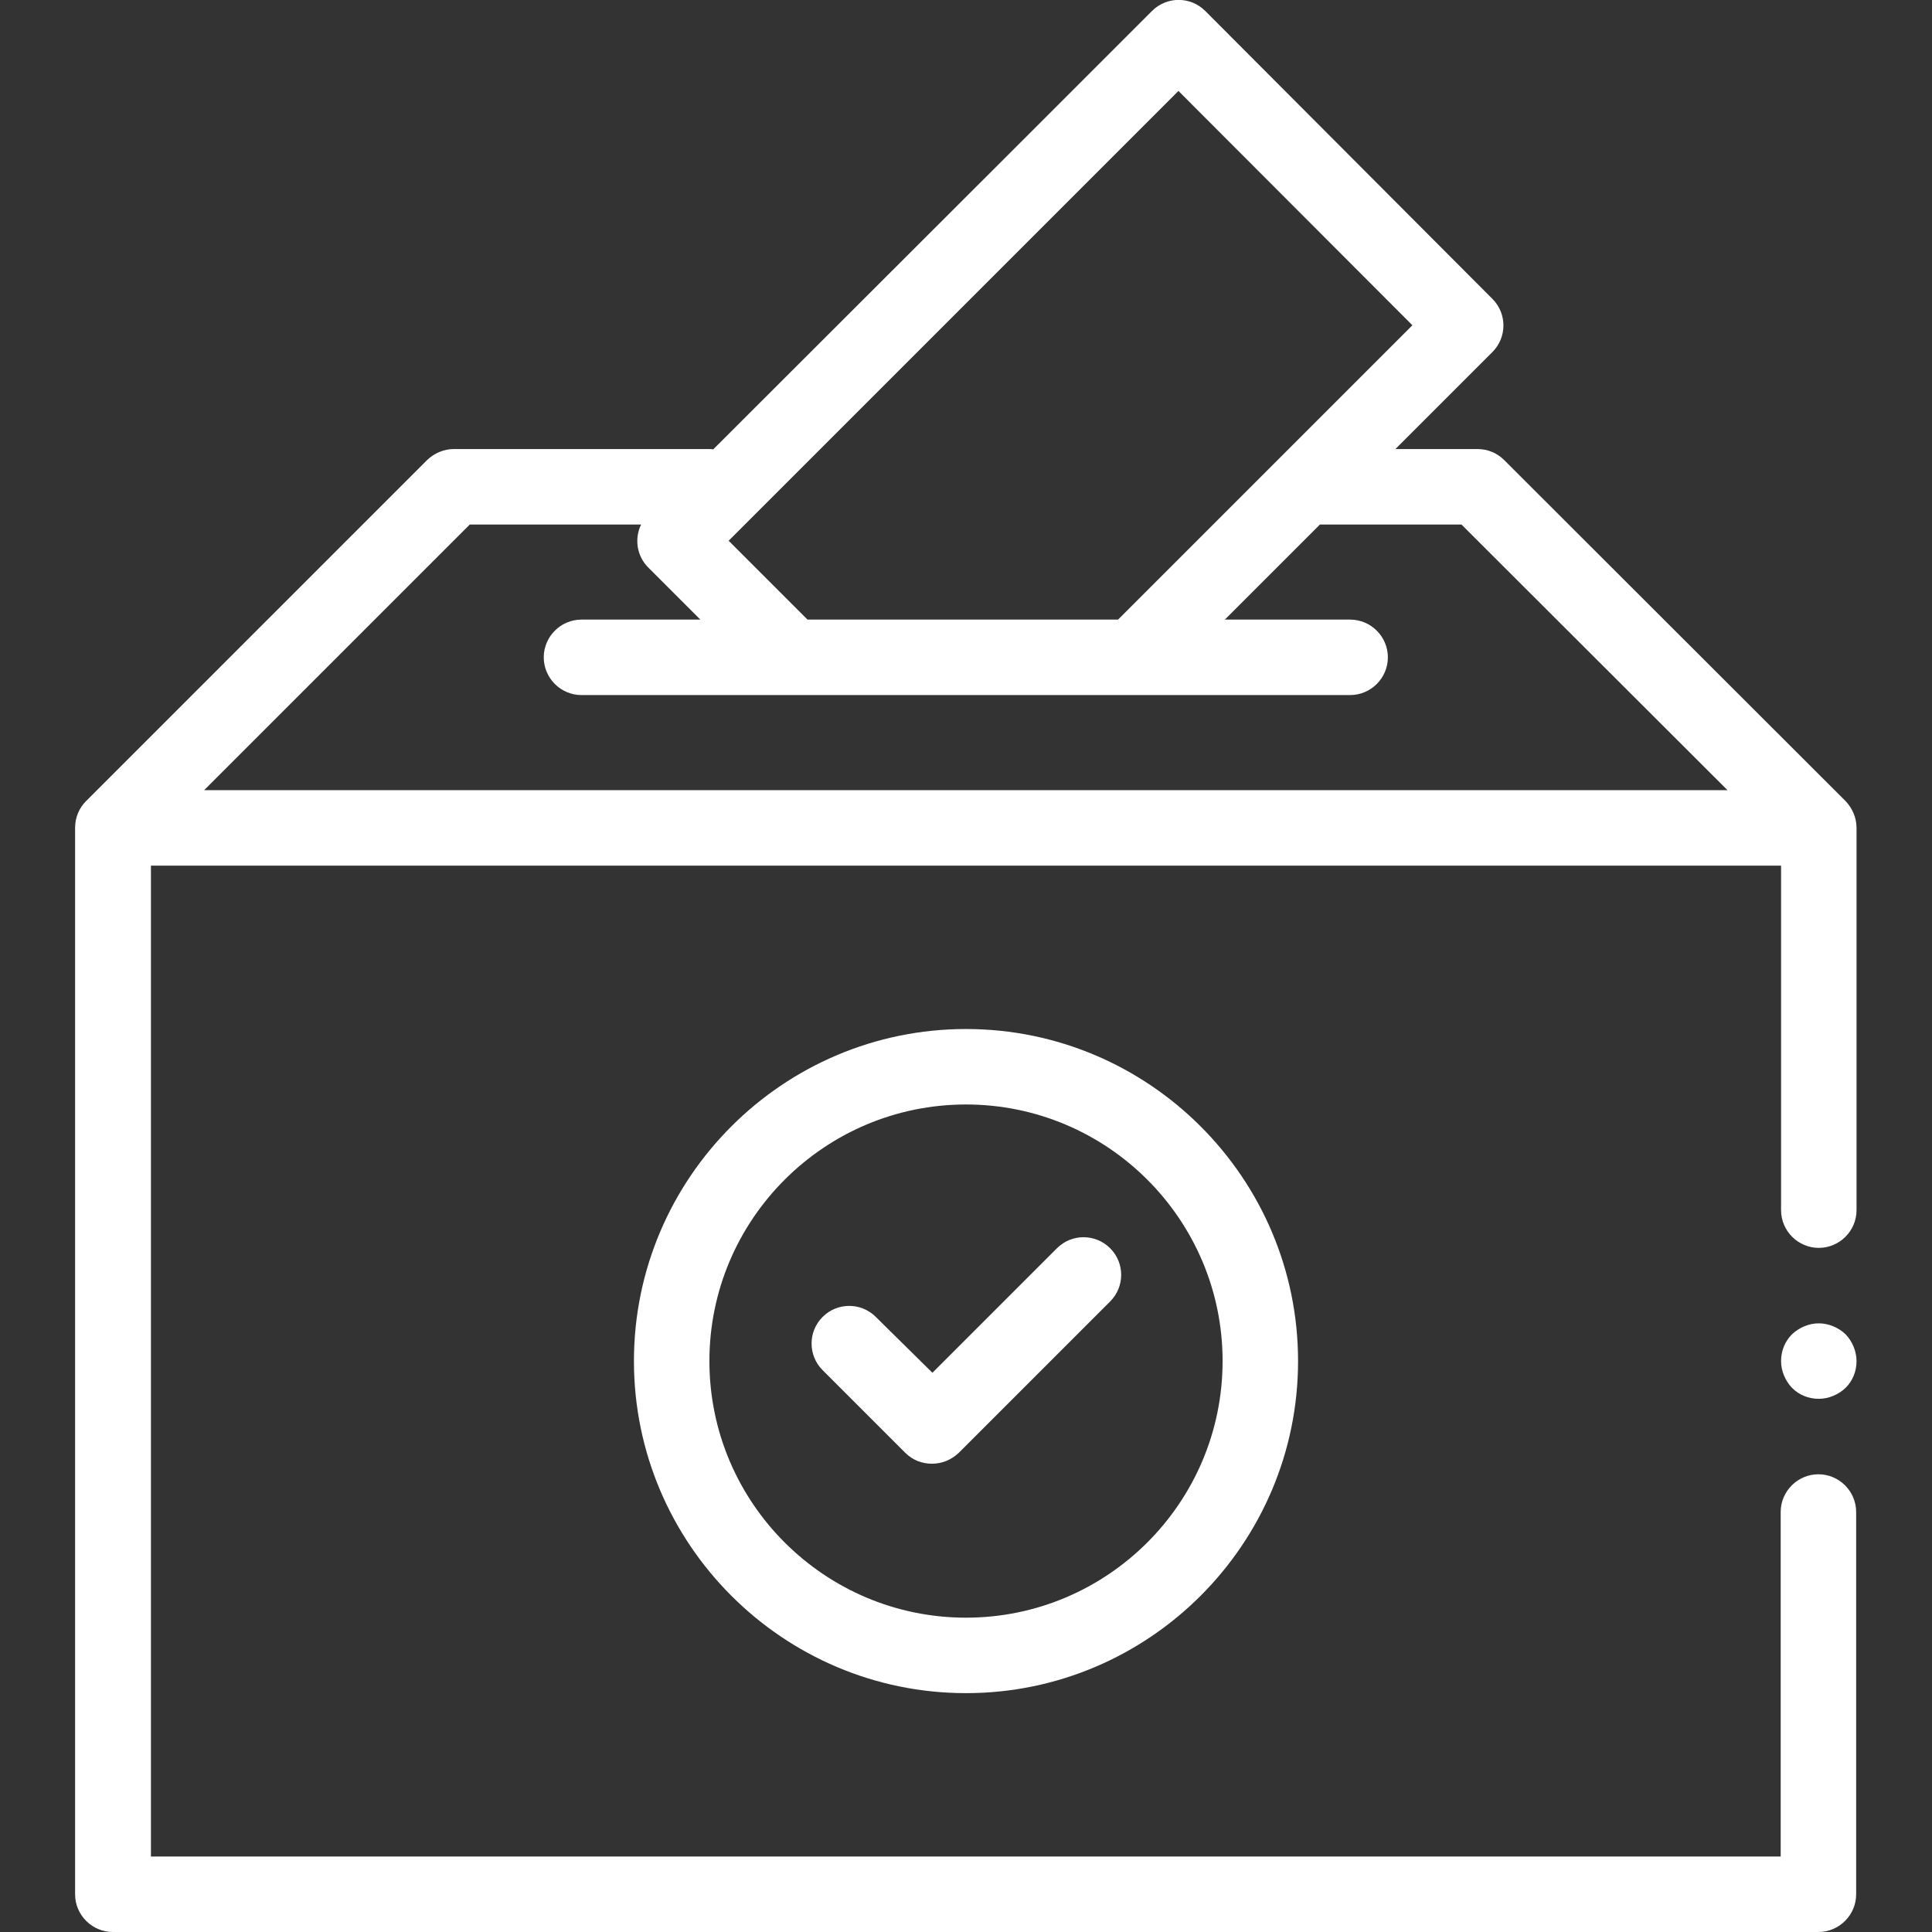 <?xml version="1.0" encoding="utf-8"?>
<!-- Generator: Adobe Illustrator 25.2.0, SVG Export Plug-In . SVG Version: 6.00 Build 0)  -->
<svg version="1.1" id="Calque_1" xmlns="http://www.w3.org/2000/svg" xmlns:xlink="http://www.w3.org/1999/xlink" x="0px" y="0px"
	 viewBox="0 0 512 512" style="enable-background:new 0 0 512 512;" xml:space="preserve">
<rect x="0" y="0" width="512" height="512" fill="#333333" stroke="none"/>
<style type="text/css">
	.st0{fill:#FFFFFF;}
</style>
<path class="st0" d="M489.1,212.3l-90.5-90.4c-1.9-1.9-4.4-2.9-7.1-2.9h-21.7l25.7-25.7c3.9-3.9,3.9-10.2,0-14.1L319.4,2.9
	c-3.9-3.9-10.2-3.9-14.1,0l-31.6,31.6L189,119.1c-0.4-0.1-0.9-0.1-1.4-0.1h-67.3c-2.7,0-5.2,1.1-7.1,2.9l-90.4,90.4v0
	c-1.8,1.8-2.9,4.3-2.9,7.1V502c0,5.5,4.5,10,10,10h452c5.5,0,10-4.5,10-10V400.7c0-5.5-4.5-10-10-10s-10,4.5-10,10V492H40V229.4h432
	v91.3c0,5.5,4.5,10,10,10s10-4.5,10-10V219.4C492,216.7,490.9,214.2,489.1,212.3z M287.7,48.7l24.6-24.6l62,62.1l-78,78H214
	l-20.9-20.9L287.7,48.7z M54.1,209.4l70.4-70.4h45.4c-1.8,3.7-1.2,8.3,1.9,11.4l13.8,13.8h-31.5c-5.5,0-10,4.5-10,10
	c0,5.5,4.5,10,10,10h203.7c5.5,0,10-4.5,10-10c0-5.5-4.5-10-10-10h-33.2l25.2-25.2h37.5l70.5,70.4H54.1z"/>
<path class="st0" d="M168,360.7c0,48.5,39.5,88,88,88s88-39.5,88-88c0-48.5-39.5-88-88-88S168,312.2,168,360.7z M324,360.7
	c0,37.5-30.5,68-68,68c-37.5,0-68-30.5-68-68c0-37.5,30.5-68,68-68C293.5,292.7,324,323.2,324,360.7z"/>
<path class="st0" d="M232.1,349c-3.9-3.9-10.2-3.9-14.1,0c-3.9,3.9-3.9,10.2,0,14.1l21.9,21.9c2,2,4.5,2.9,7.1,2.9s5.1-1,7.1-2.9
	l40.1-40.1c3.9-3.9,3.9-10.2,0-14.1s-10.2-3.9-14.1,0l-33,33L232.1,349z"/>
<path class="st0" d="M482,350.7c-2.6,0-5.2,1.1-7.1,2.9c-1.9,1.9-2.9,4.4-2.9,7.1c0,2.6,1.1,5.2,2.9,7.1c1.9,1.9,4.4,2.9,7.1,2.9
	c2.6,0,5.2-1.1,7.1-2.9c1.9-1.9,2.9-4.4,2.9-7.1c0-2.6-1.1-5.2-2.9-7.1C487.2,351.8,484.6,350.7,482,350.7z"/>
</svg>
